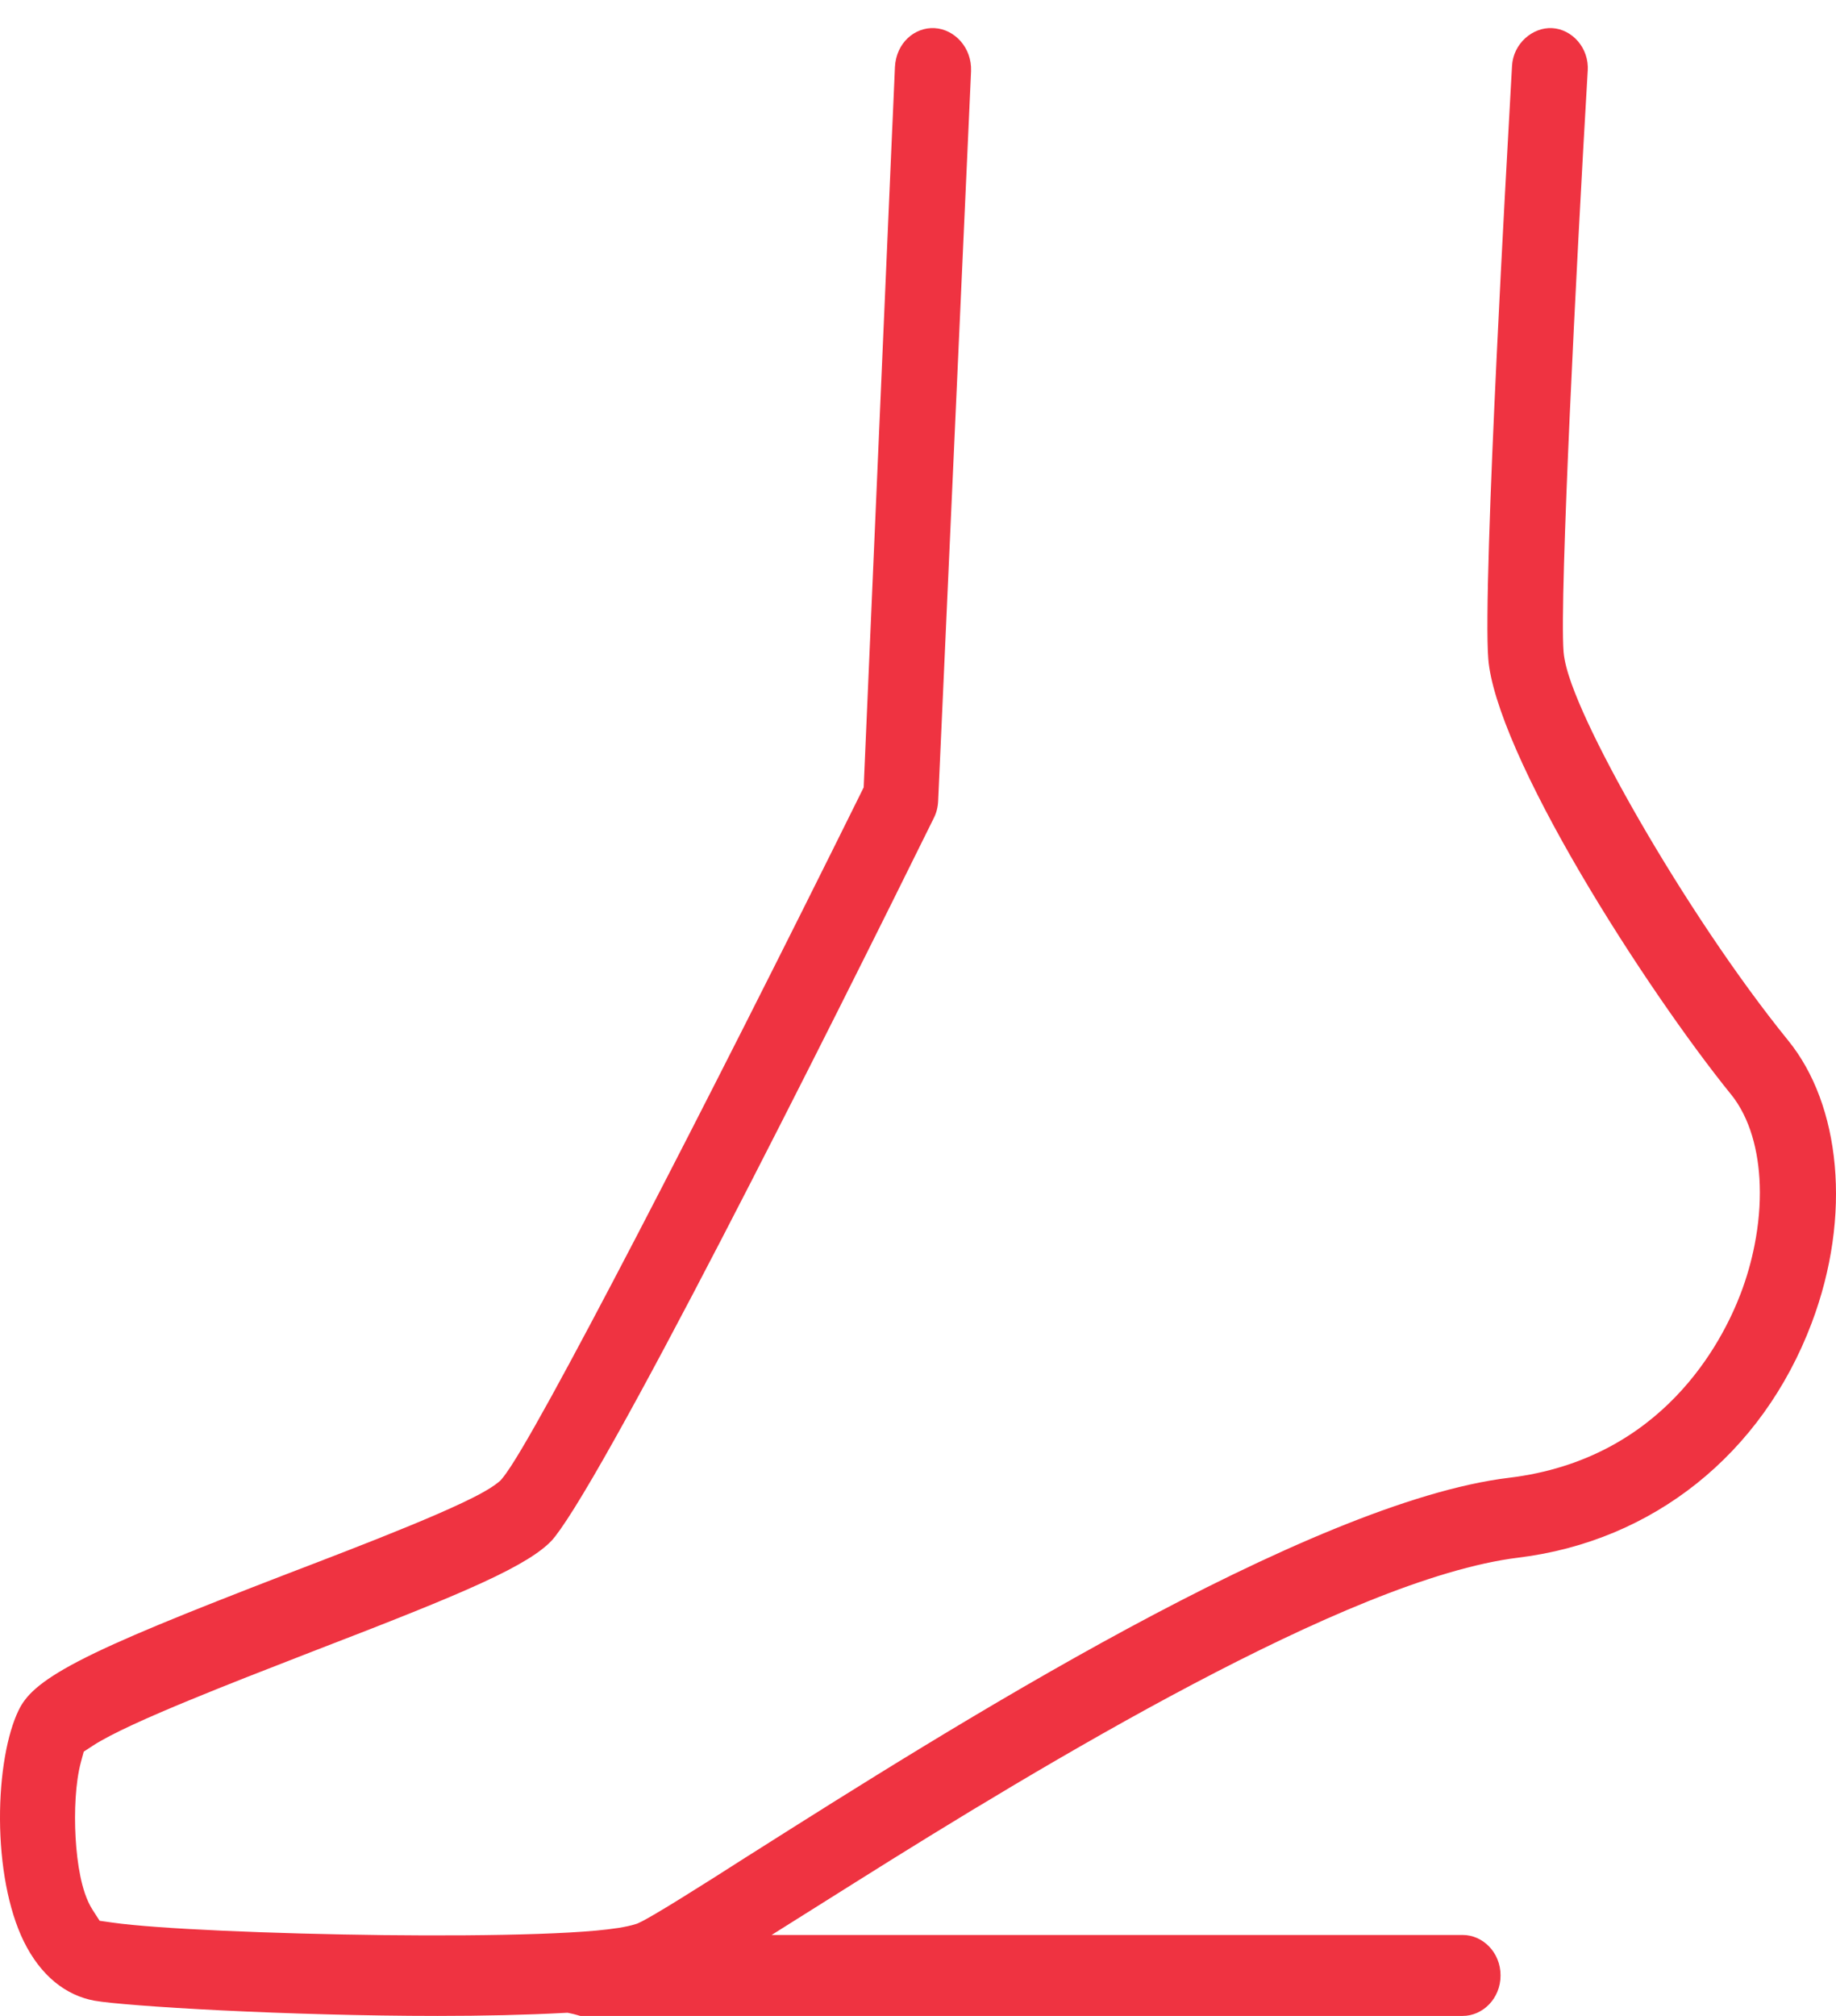 <svg width="41" height="45" viewBox="0 0 41 45" fill="none" xmlns="http://www.w3.org/2000/svg">
<path d="M19.228 17.696L19.287 17.576L19.922 2.925L19.935 2.645L19.985 1.497L19.985 1.495C20.013 0.958 20.425 0.604 20.87 0.628C21.317 0.653 21.704 1.062 21.685 1.586L21.685 1.588L21.59 3.694L21.563 4.287L21.533 4.947L20.95 17.882C20.943 18.025 20.909 18.151 20.855 18.256L20.852 18.263C19.74 20.516 17.858 24.293 16.117 27.651C15.246 29.331 14.412 30.901 13.728 32.121C13.386 32.732 13.084 33.25 12.836 33.648C12.577 34.063 12.403 34.302 12.315 34.394C12.073 34.647 11.636 34.931 10.771 35.329C9.917 35.722 8.714 36.197 6.997 36.858L6.776 36.944L6.776 36.944C5.993 37.248 5.063 37.609 4.23 37.953C3.34 38.32 2.492 38.694 2.07 38.97L1.87 39.101L1.807 39.333C1.685 39.788 1.655 40.442 1.688 41.02C1.705 41.316 1.739 41.615 1.794 41.881C1.845 42.13 1.927 42.414 2.07 42.636L2.225 42.876L2.507 42.916C3.499 43.058 6.099 43.167 8.563 43.196C9.803 43.21 11.026 43.203 12.016 43.169C12.511 43.152 12.954 43.128 13.315 43.095C13.657 43.063 13.98 43.02 14.202 42.948L14.233 42.938L14.263 42.924C14.425 42.852 14.797 42.628 15.206 42.375C15.638 42.108 16.17 41.771 16.689 41.438L16.691 41.437L16.78 41.381L16.78 41.381C18.977 39.99 22.061 38.038 25.177 36.356C28.362 34.637 31.486 33.253 33.701 32.987C37.129 32.573 38.461 29.949 38.87 28.879C39.007 28.52 39.111 28.153 39.182 27.79C39.272 27.334 39.311 26.882 39.297 26.455C39.273 25.702 39.084 24.959 38.653 24.425L38.651 24.424C37.728 23.284 36.403 21.386 35.288 19.482C34.73 18.53 34.232 17.587 33.863 16.745C33.488 15.888 33.272 15.189 33.235 14.706L33.235 14.704C33.203 14.313 33.212 13.377 33.251 12.129C33.288 10.897 33.353 9.402 33.424 7.922C33.543 5.431 33.68 2.989 33.74 1.924L33.74 1.923L33.765 1.477L33.765 1.475C33.791 0.97 34.227 0.604 34.662 0.628C35.106 0.653 35.489 1.067 35.456 1.583L35.455 1.586C35.326 3.775 35.169 6.712 35.055 9.244C34.943 11.748 34.869 13.926 34.916 14.544L34.916 14.547C34.934 14.765 35.006 15.014 35.092 15.256C35.183 15.51 35.306 15.802 35.453 16.119C35.748 16.754 36.152 17.518 36.621 18.33C37.558 19.952 38.774 21.8 39.931 23.225C41.098 24.657 41.365 27.129 40.456 29.535C39.348 32.467 36.902 34.404 33.908 34.77C31.986 35.005 29.304 36.19 26.643 37.593C23.954 39.011 21.192 40.703 19.082 42.03L17.231 43.193H32.665C33.108 43.193 33.509 43.577 33.509 44.096C33.509 44.616 33.108 45 32.665 45H12.961L12.944 44.996C12.932 44.992 12.924 44.99 12.912 44.987L12.911 44.986L12.874 44.976C12.844 44.967 12.801 44.956 12.753 44.946L12.674 44.929L12.593 44.933C11.752 44.978 10.78 45 9.772 45C8.125 45 6.384 44.947 4.96 44.877C3.52 44.806 2.45 44.72 2.11 44.66C1.476 44.544 0.913 44.112 0.53 43.334C0.181 42.621 0.005 41.617 0 40.613C-0.005 39.602 0.163 38.699 0.413 38.183L0.414 38.181C0.564 37.867 0.848 37.553 1.751 37.082C2.662 36.607 4.097 36.025 6.428 35.126C7.238 34.816 8.261 34.425 9.141 34.062C9.581 33.881 9.991 33.704 10.325 33.546C10.635 33.399 10.945 33.239 11.131 33.086L11.176 33.048L11.214 33.003C11.331 32.863 11.485 32.618 11.655 32.332C11.834 32.031 12.055 31.641 12.31 31.178C12.82 30.251 13.474 29.019 14.214 27.598C15.693 24.756 17.519 21.148 19.228 17.696Z" fill="#EF3341"/>
</svg>
